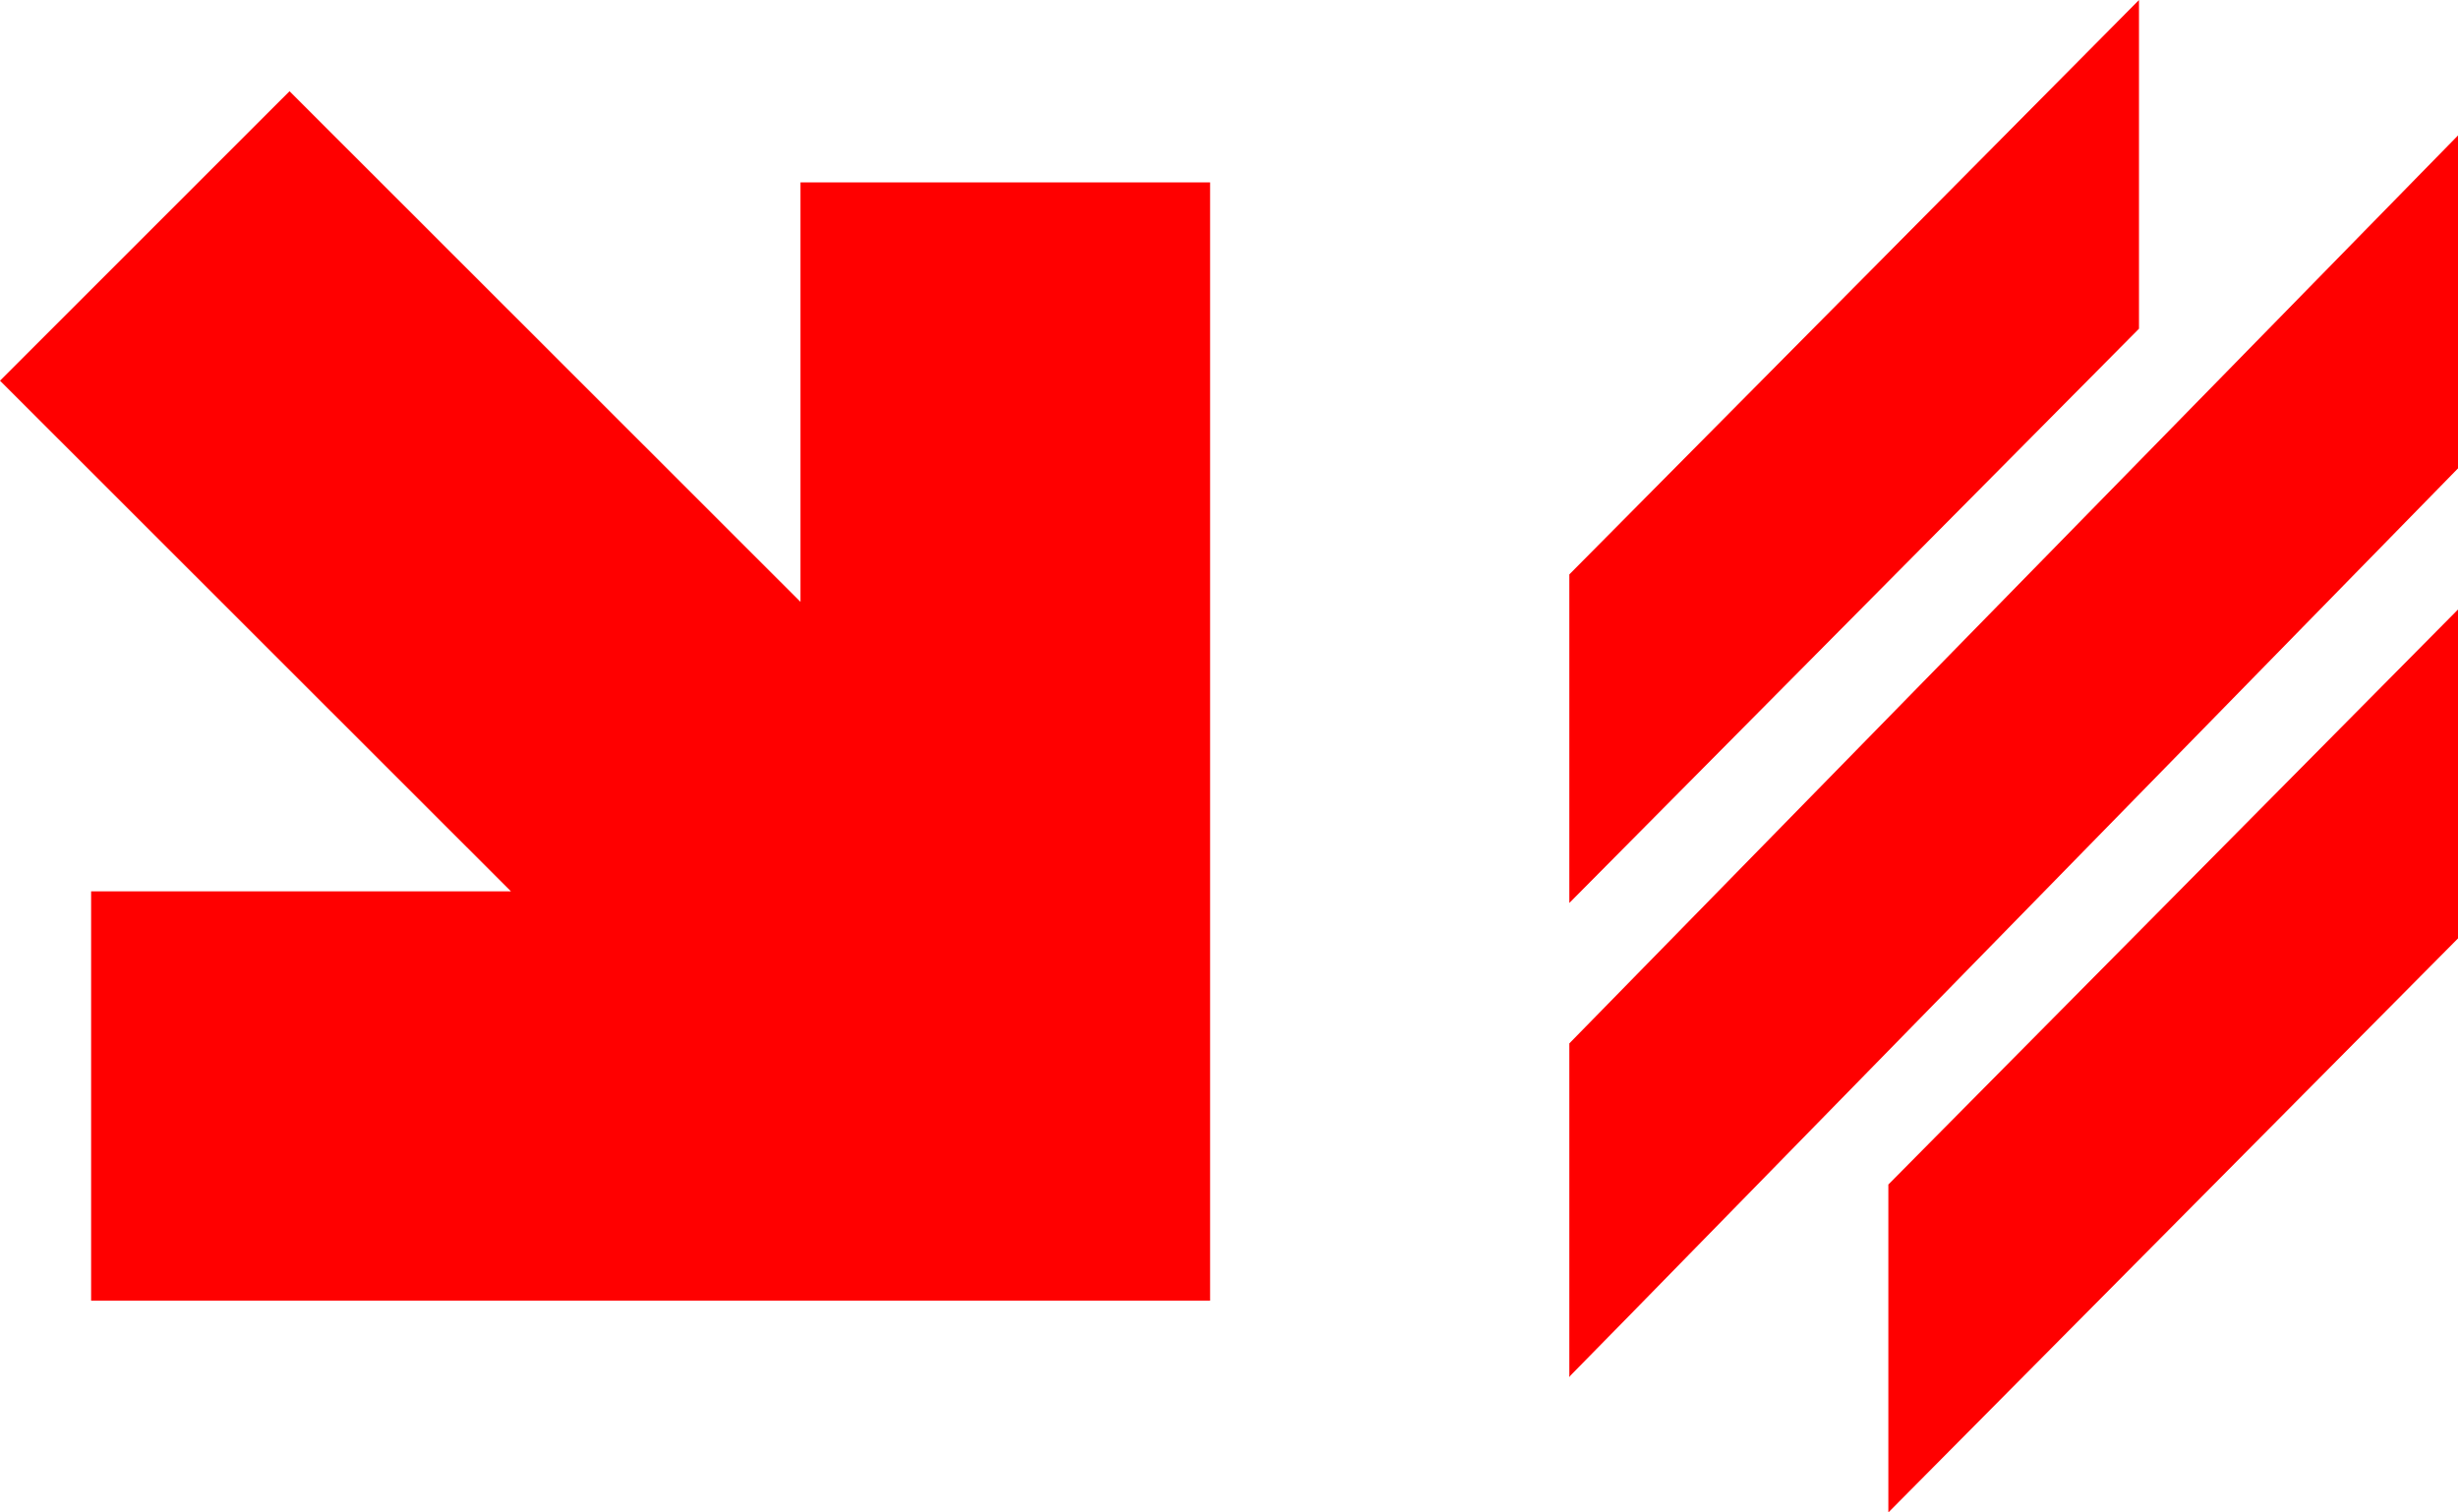 <svg width="130" height="80" viewBox="0 0 130 80" fill="none" xmlns="http://www.w3.org/2000/svg">
<path d="M42.337 9.647L42.337 31.836L15.313 4.825L3.14512e-06 20.136L27.024 47.147L4.819 47.147L4.819 68.795L42.337 68.795L64 68.795L64 47.147L64 9.647L42.337 9.647Z" fill="#FF0000"/>
<g clip-path="url(#clip0_66_53)">
<path d="M130 7.164V24.775L86.123 69.637L86.114 69.646L83.044 72.774L83.053 72.782L83 72.836V55.19L130 7.164Z" fill="#FF0000"/>
<path d="M83 47.761V30.383L113.128 0V17.387L83 47.761Z" fill="#FF0000"/>
<path d="M130 32.239V49.637L99.872 80V62.655L130 32.239Z" fill="#FF0000"/>
</g>
<defs>
<clipPath id="clip0_66_53">
<rect width="47" height="80" fill="white" transform="translate(83)"/>
</clipPath>
</defs>
</svg>
